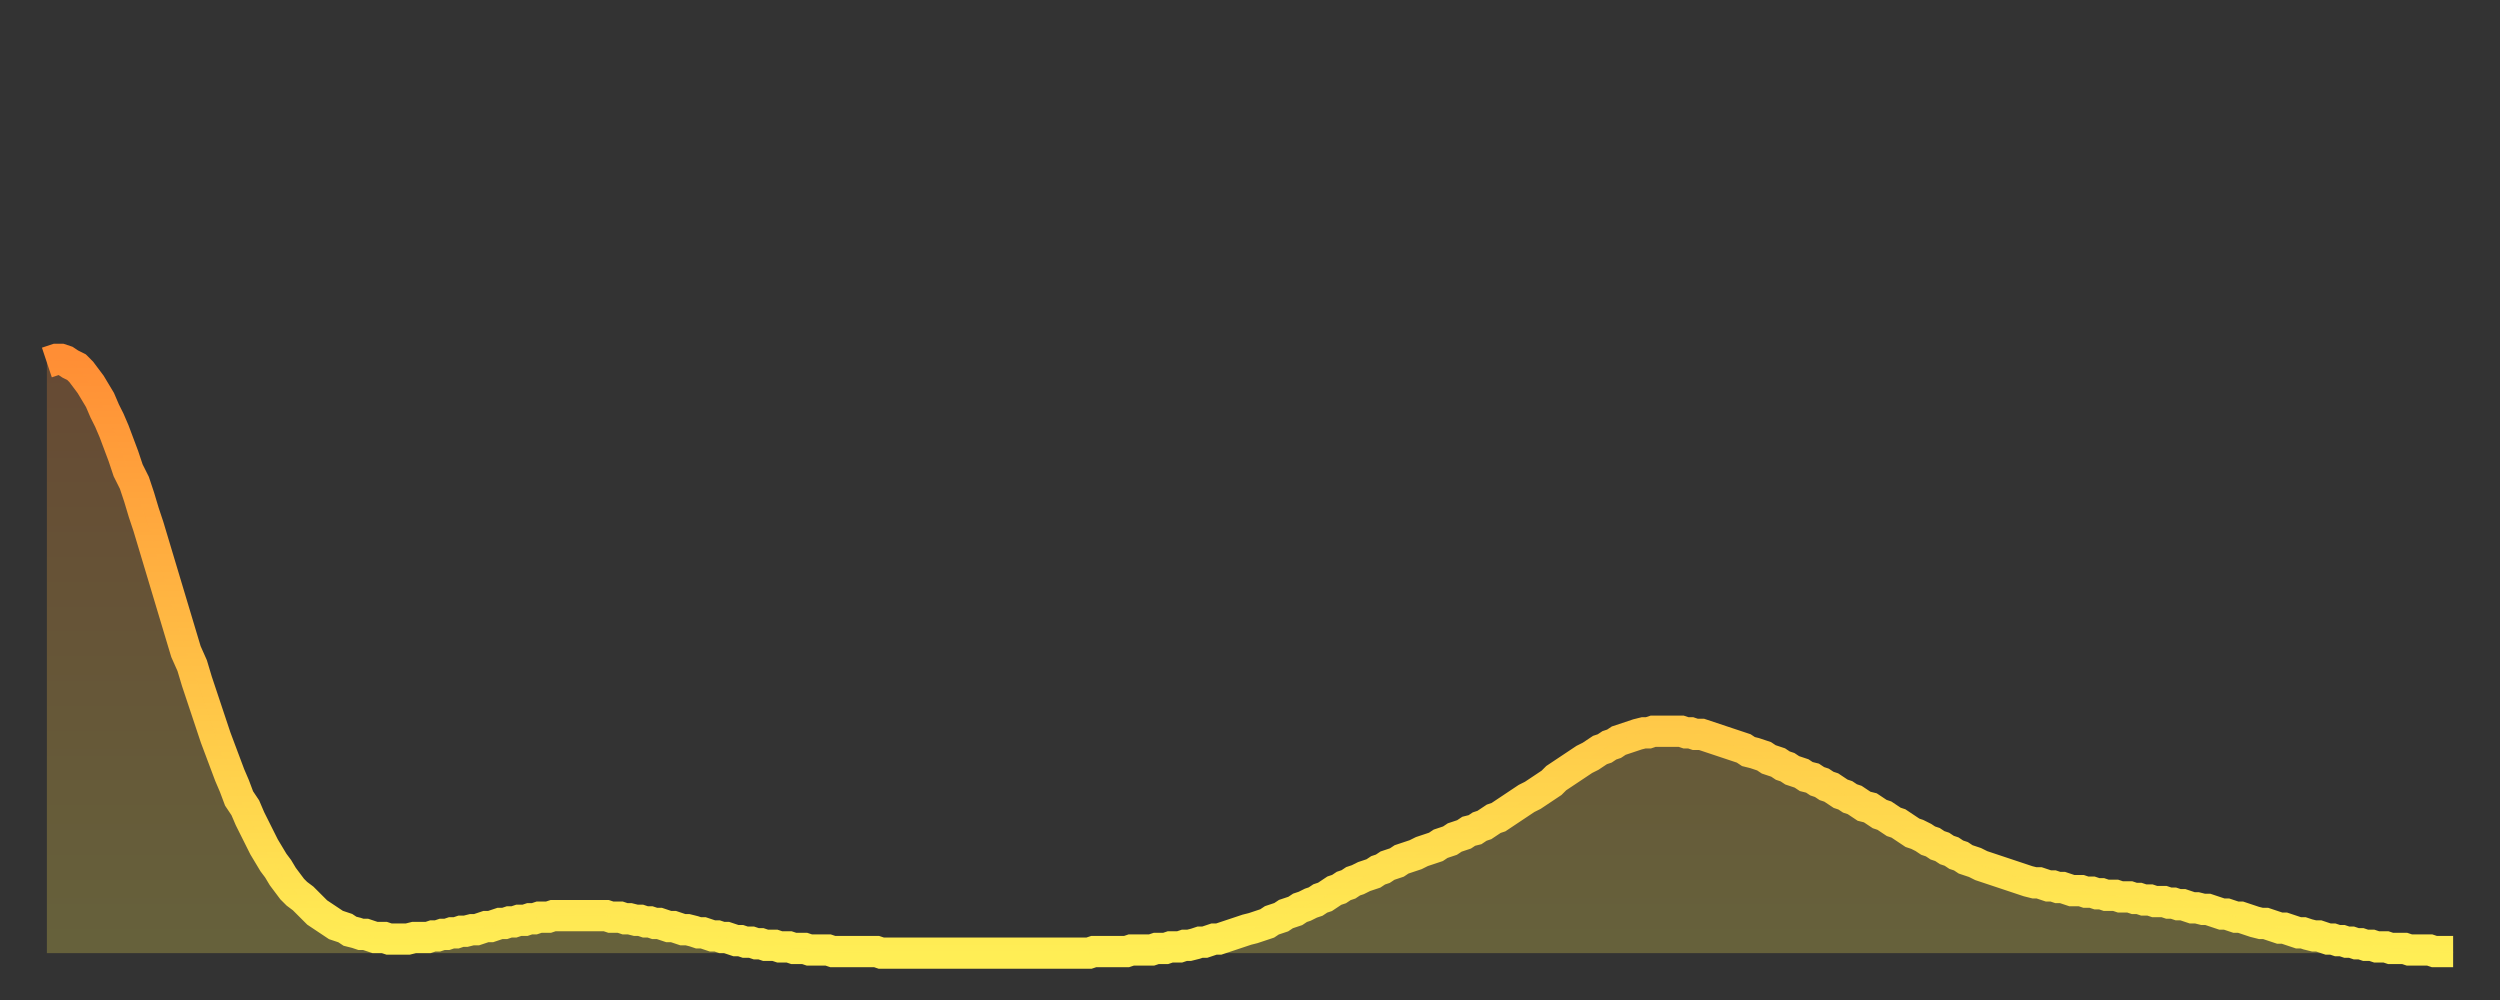 <?xml version="1.0" encoding="utf-8" ?>
<svg baseProfile="full" height="64" version="1.1" width="160" xmlns="http://www.w3.org/2000/svg" xmlns:ev="http://www.w3.org/2001/xml-events" xmlns:xlink="http://www.w3.org/1999/xlink"><rect width="100%" height="100%" fill="#333333" stroke="none"/><defs><linearGradient id="id1220408" x1="0" x2="0" y1="0" y2="1"><stop offset="0%" stop-color="#ff8e35" /><stop offset="50%" stop-color="#ffbe45" /><stop offset="100%" stop-color="#ffee55" /></linearGradient></defs><g transform="translate(3,3)"><g><path d="M 0.0 20.2 0.3 20.1 0.6 20.0 0.9 20.0 1.2 20.1 1.5 20.3 1.9 20.5 2.2 20.8 2.5 21.2 2.8 21.6 3.1 22.1 3.4 22.6 3.7 23.3 4.0 23.9 4.3 24.6 4.6 25.4 4.9 26.2 5.2 27.1 5.6 27.9 5.9 28.8 6.2 29.8 6.5 30.7 6.8 31.7 7.1 32.7 7.4 33.7 7.7 34.7 8.0 35.7 8.3 36.7 8.6 37.7 8.9 38.7 9.3 39.6 9.6 40.6 9.9 41.5 10.2 42.4 10.5 43.3 10.8 44.2 11.1 45.0 11.4 45.8 11.7 46.6 12.0 47.3 12.3 48.1 12.7 48.7 13.0 49.4 13.3 50.0 13.6 50.6 13.9 51.2 14.2 51.7 14.5 52.2 14.8 52.6 15.1 53.1 15.4 53.5 15.7 53.9 16.0 54.2 16.4 54.5 16.7 54.8 17.0 55.1 17.3 55.4 17.6 55.6 17.9 55.8 18.2 56.0 18.5 56.2 18.8 56.3 19.1 56.4 19.4 56.6 19.8 56.7 20.1 56.8 20.4 56.8 20.7 56.9 21.0 57.0 21.3 57.0 21.6 57.0 21.9 57.1 22.2 57.1 22.5 57.1 22.8 57.1 23.1 57.1 23.5 57.0 23.8 57.0 24.1 57.0 24.4 57.0 24.7 56.9 25.0 56.9 25.3 56.8 25.6 56.8 25.9 56.7 26.2 56.7 26.5 56.6 26.8 56.6 27.2 56.5 27.5 56.5 27.8 56.4 28.1 56.3 28.4 56.3 28.7 56.2 29.0 56.1 29.3 56.1 29.6 56.0 29.9 56.0 30.2 55.9 30.6 55.9 30.9 55.8 31.2 55.8 31.5 55.7 31.8 55.7 32.1 55.7 32.4 55.6 32.7 55.6 33.0 55.6 33.3 55.6 33.6 55.6 33.9 55.6 34.3 55.6 34.6 55.6 34.9 55.6 35.2 55.6 35.5 55.6 35.8 55.6 36.1 55.7 36.4 55.7 36.7 55.7 37.0 55.8 37.3 55.8 37.7 55.9 38.0 55.9 38.3 56.0 38.6 56.0 38.9 56.1 39.2 56.1 39.5 56.2 39.8 56.3 40.1 56.3 40.4 56.4 40.7 56.5 41.0 56.5 41.4 56.6 41.7 56.7 42.0 56.7 42.3 56.8 42.6 56.9 42.9 56.9 43.2 57.0 43.5 57.0 43.8 57.1 44.1 57.2 44.4 57.2 44.7 57.3 45.1 57.3 45.4 57.4 45.7 57.4 46.0 57.5 46.3 57.5 46.6 57.5 46.9 57.6 47.2 57.6 47.5 57.6 47.8 57.7 48.1 57.7 48.5 57.7 48.8 57.8 49.1 57.8 49.4 57.8 49.7 57.8 50.0 57.8 50.3 57.9 50.6 57.9 50.9 57.9 51.2 57.9 51.5 57.9 51.8 57.9 52.2 57.9 52.5 57.9 52.8 57.9 53.1 57.9 53.4 58.0 53.7 58.0 54.0 58.0 54.3 58.0 54.6 58.0 54.9 58.0 55.2 58.0 55.6 58.0 55.9 58.0 56.2 58.0 56.5 58.0 56.8 58.0 57.1 58.0 57.4 58.0 57.7 58.0 58.0 58.0 58.3 58.0 58.6 58.0 58.9 58.0 59.3 58.0 59.6 58.0 59.9 58.0 60.2 58.0 60.5 58.0 60.8 58.0 61.1 58.0 61.4 58.0 61.7 58.0 62.0 58.0 62.3 58.0 62.6 58.0 63.0 58.0 63.3 58.0 63.6 58.0 63.9 58.0 64.2 58.0 64.5 58.0 64.8 58.0 65.1 58.0 65.4 58.0 65.7 58.0 66.0 58.0 66.4 58.0 66.7 58.0 67.0 57.9 67.3 57.9 67.6 57.9 67.9 57.9 68.2 57.9 68.5 57.9 68.8 57.9 69.1 57.9 69.4 57.8 69.7 57.8 70.1 57.8 70.4 57.8 70.7 57.8 71.0 57.7 71.3 57.7 71.6 57.7 71.9 57.6 72.2 57.6 72.5 57.6 72.8 57.5 73.1 57.5 73.5 57.4 73.8 57.3 74.1 57.3 74.4 57.2 74.7 57.1 75.0 57.1 75.3 57.0 75.6 56.9 75.9 56.8 76.2 56.7 76.5 56.6 76.8 56.5 77.2 56.4 77.5 56.3 77.8 56.2 78.1 56.1 78.4 55.9 78.7 55.8 79.0 55.7 79.3 55.5 79.6 55.4 79.9 55.3 80.2 55.1 80.5 55.0 80.9 54.8 81.2 54.7 81.5 54.5 81.8 54.4 82.1 54.2 82.4 54.0 82.7 53.9 83.0 53.7 83.3 53.6 83.6 53.4 83.9 53.3 84.3 53.1 84.6 53.0 84.9 52.9 85.2 52.7 85.5 52.6 85.8 52.4 86.1 52.3 86.4 52.2 86.7 52.0 87.0 51.9 87.3 51.8 87.6 51.7 88.0 51.5 88.3 51.4 88.6 51.3 88.9 51.2 89.2 51.0 89.5 50.9 89.8 50.8 90.1 50.6 90.4 50.5 90.7 50.4 91.0 50.2 91.4 50.1 91.7 49.9 92.0 49.8 92.3 49.6 92.6 49.4 92.9 49.3 93.2 49.1 93.5 48.9 93.8 48.7 94.1 48.5 94.4 48.3 94.7 48.1 95.1 47.9 95.4 47.7 95.7 47.5 96.0 47.3 96.3 47.1 96.6 46.8 96.9 46.6 97.2 46.4 97.5 46.2 97.8 46.0 98.1 45.8 98.4 45.6 98.8 45.4 99.1 45.2 99.4 45.0 99.7 44.9 100.0 44.7 100.3 44.6 100.6 44.4 100.9 44.3 101.2 44.2 101.5 44.1 101.8 44.0 102.2 43.9 102.5 43.9 102.8 43.8 103.1 43.8 103.4 43.8 103.7 43.8 104.0 43.8 104.3 43.8 104.6 43.8 104.9 43.9 105.2 43.9 105.5 44.0 105.9 44.0 106.2 44.1 106.5 44.2 106.8 44.3 107.1 44.4 107.4 44.5 107.7 44.6 108.0 44.7 108.3 44.8 108.6 44.9 108.9 45.1 109.3 45.2 109.6 45.3 109.9 45.4 110.2 45.6 110.5 45.7 110.8 45.8 111.1 46.0 111.4 46.1 111.7 46.3 112.0 46.4 112.3 46.5 112.6 46.7 113.0 46.8 113.3 47.0 113.6 47.1 113.9 47.3 114.2 47.4 114.5 47.6 114.8 47.8 115.1 47.9 115.4 48.1 115.7 48.2 116.0 48.4 116.3 48.6 116.7 48.7 117.0 48.9 117.3 49.1 117.6 49.2 117.9 49.4 118.2 49.6 118.5 49.7 118.8 49.9 119.1 50.1 119.4 50.3 119.7 50.4 120.1 50.6 120.4 50.8 120.7 50.9 121.0 51.1 121.3 51.2 121.6 51.4 121.9 51.5 122.2 51.7 122.5 51.8 122.8 52.0 123.1 52.1 123.4 52.2 123.8 52.4 124.1 52.5 124.4 52.6 124.7 52.7 125.0 52.8 125.3 52.9 125.6 53.0 125.9 53.1 126.2 53.2 126.5 53.3 126.8 53.4 127.2 53.5 127.5 53.5 127.8 53.6 128.1 53.7 128.4 53.7 128.7 53.8 129.0 53.8 129.3 53.9 129.6 54.0 129.9 54.0 130.2 54.0 130.5 54.1 130.9 54.1 131.2 54.2 131.5 54.2 131.8 54.3 132.1 54.3 132.4 54.3 132.7 54.4 133.0 54.4 133.3 54.4 133.6 54.5 133.9 54.5 134.2 54.6 134.6 54.6 134.9 54.7 135.2 54.7 135.5 54.7 135.8 54.8 136.1 54.8 136.4 54.9 136.7 54.9 137.0 55.0 137.3 55.1 137.6 55.1 138.0 55.2 138.3 55.2 138.6 55.3 138.9 55.4 139.2 55.5 139.5 55.5 139.8 55.6 140.1 55.7 140.4 55.7 140.7 55.8 141.0 55.9 141.3 56.0 141.7 56.1 142.0 56.1 142.3 56.2 142.6 56.3 142.9 56.4 143.2 56.4 143.5 56.5 143.8 56.6 144.1 56.7 144.4 56.7 144.7 56.8 145.1 56.9 145.4 56.9 145.7 57.0 146.0 57.1 146.3 57.1 146.6 57.2 146.9 57.2 147.2 57.3 147.5 57.3 147.8 57.4 148.1 57.4 148.4 57.5 148.8 57.5 149.1 57.6 149.4 57.6 149.7 57.6 150.0 57.7 150.3 57.7 150.6 57.7 150.9 57.7 151.2 57.8 151.5 57.8 151.8 57.8 152.1 57.8 152.5 57.8 152.8 57.9 153.1 57.9 153.4 57.9 153.7 57.9 154.0 57.9" fill="none" id="graph-curve" opacity="1" stroke="url(#id1220408)" stroke-width="2" /><path d="M 0 58 L 0.0 20.2 0.3 20.1 0.6 20.0 0.9 20.0 1.2 20.1 1.5 20.3 1.9 20.5 2.2 20.8 2.5 21.2 2.8 21.6 3.1 22.1 3.4 22.6 3.7 23.3 4.0 23.9 4.3 24.6 4.6 25.4 4.9 26.2 5.2 27.1 5.6 27.9 5.9 28.8 6.2 29.8 6.5 30.7 6.8 31.7 7.1 32.7 7.4 33.7 7.7 34.7 8.0 35.7 8.3 36.7 8.6 37.7 8.9 38.7 9.3 39.6 9.6 40.6 9.9 41.5 10.2 42.4 10.5 43.3 10.8 44.2 11.1 45.0 11.4 45.8 11.7 46.6 12.0 47.3 12.3 48.1 12.7 48.7 13.0 49.4 13.3 50.0 13.6 50.6 13.9 51.2 14.2 51.7 14.5 52.2 14.8 52.6 15.1 53.1 15.4 53.5 15.7 53.9 16.0 54.2 16.4 54.5 16.7 54.8 17.0 55.1 17.3 55.4 17.6 55.6 17.9 55.8 18.2 56.0 18.5 56.2 18.8 56.3 19.1 56.4 19.4 56.6 19.8 56.7 20.1 56.8 20.4 56.8 20.7 56.9 21.0 57.0 21.3 57.0 21.6 57.0 21.9 57.1 22.2 57.1 22.5 57.1 22.8 57.1 23.1 57.1 23.5 57.0 23.8 57.0 24.1 57.0 24.4 57.0 24.7 56.9 25.0 56.9 25.3 56.8 25.6 56.8 25.9 56.7 26.2 56.7 26.5 56.6 26.8 56.6 27.2 56.5 27.5 56.5 27.8 56.4 28.1 56.3 28.4 56.3 28.7 56.2 29.0 56.1 29.3 56.1 29.6 56.0 29.9 56.0 30.2 55.9 30.6 55.9 30.9 55.8 31.2 55.8 31.5 55.7 31.8 55.7 32.1 55.7 32.4 55.6 32.7 55.6 33.0 55.6 33.3 55.6 33.6 55.6 33.9 55.6 34.3 55.6 34.6 55.6 34.9 55.6 35.2 55.6 35.5 55.6 35.8 55.6 36.1 55.7 36.4 55.7 36.7 55.7 37.0 55.8 37.3 55.8 37.7 55.9 38.0 55.9 38.3 56.0 38.6 56.0 38.9 56.1 39.2 56.1 39.5 56.2 39.8 56.3 40.1 56.3 40.4 56.4 40.7 56.5 41.0 56.5 41.4 56.6 41.7 56.7 42.0 56.7 42.3 56.8 42.6 56.9 42.9 56.9 43.2 57.0 43.5 57.0 43.8 57.1 44.1 57.2 44.4 57.2 44.7 57.3 45.1 57.3 45.4 57.4 45.7 57.4 46.0 57.5 46.3 57.5 46.6 57.5 46.9 57.6 47.2 57.6 47.5 57.6 47.8 57.7 48.1 57.7 48.5 57.7 48.8 57.8 49.1 57.8 49.4 57.8 49.7 57.8 50.0 57.8 50.3 57.9 50.6 57.9 50.9 57.9 51.2 57.9 51.5 57.9 51.8 57.9 52.2 57.9 52.5 57.9 52.8 57.9 53.1 57.9 53.4 58.0 53.7 58.0 54.0 58.0 54.3 58.0 54.6 58.0 54.9 58.0 55.2 58.0 55.6 58.0 55.9 58.0 56.2 58.0 56.5 58.0 56.8 58.0 57.1 58.0 57.4 58.0 57.7 58.0 58.0 58.0 58.3 58.0 58.6 58.0 58.9 58.0 59.3 58.0 59.6 58.0 59.9 58.0 60.2 58.0 60.5 58.0 60.8 58.0 61.1 58.0 61.4 58.0 61.7 58.0 62.0 58.0 62.3 58.0 62.6 58.0 63.0 58.0 63.3 58.0 63.6 58.0 63.9 58.0 64.2 58.0 64.5 58.0 64.8 58.0 65.1 58.0 65.4 58.0 65.7 58.0 66.0 58.0 66.4 58.0 66.7 58.0 67.0 57.9 67.3 57.9 67.6 57.9 67.9 57.9 68.2 57.9 68.5 57.9 68.8 57.9 69.1 57.9 69.4 57.8 69.7 57.8 70.1 57.8 70.4 57.8 70.7 57.8 71.0 57.7 71.3 57.7 71.6 57.7 71.9 57.6 72.2 57.6 72.5 57.6 72.8 57.5 73.1 57.5 73.5 57.4 73.8 57.3 74.1 57.3 74.4 57.2 74.7 57.1 75.0 57.1 75.3 57.0 75.6 56.9 75.9 56.8 76.2 56.7 76.5 56.6 76.8 56.5 77.2 56.4 77.5 56.3 77.8 56.2 78.1 56.1 78.4 55.9 78.7 55.8 79.0 55.7 79.3 55.5 79.6 55.4 79.9 55.3 80.2 55.1 80.5 55.0 80.9 54.8 81.2 54.7 81.5 54.5 81.8 54.4 82.1 54.2 82.4 54.0 82.7 53.9 83.0 53.7 83.3 53.6 83.6 53.4 83.9 53.3 84.3 53.1 84.6 53.0 84.9 52.9 85.2 52.7 85.5 52.6 85.8 52.4 86.1 52.3 86.4 52.2 86.7 52.0 87.0 51.9 87.3 51.8 87.6 51.7 88.0 51.5 88.3 51.4 88.6 51.3 88.9 51.2 89.2 51.0 89.5 50.9 89.8 50.8 90.1 50.6 90.4 50.5 90.7 50.4 91.0 50.2 91.4 50.1 91.7 49.9 92.0 49.8 92.3 49.6 92.6 49.4 92.9 49.3 93.2 49.1 93.5 48.9 93.8 48.7 94.1 48.5 94.4 48.3 94.7 48.1 95.1 47.9 95.4 47.7 95.7 47.5 96.0 47.3 96.3 47.1 96.6 46.8 96.9 46.6 97.2 46.4 97.5 46.2 97.8 46.0 98.1 45.8 98.4 45.6 98.8 45.4 99.1 45.2 99.4 45.0 99.7 44.9 100.0 44.7 100.3 44.6 100.6 44.4 100.9 44.3 101.2 44.2 101.5 44.1 101.8 44.0 102.2 43.9 102.5 43.9 102.8 43.8 103.1 43.8 103.4 43.8 103.7 43.8 104.0 43.8 104.3 43.8 104.6 43.8 104.9 43.9 105.2 43.9 105.5 44.0 105.9 44.0 106.2 44.1 106.5 44.2 106.8 44.3 107.1 44.4 107.4 44.5 107.7 44.6 108.0 44.7 108.3 44.8 108.6 44.9 108.9 45.1 109.3 45.2 109.6 45.3 109.9 45.4 110.2 45.6 110.5 45.7 110.8 45.8 111.1 46.0 111.4 46.1 111.7 46.3 112.0 46.4 112.3 46.5 112.6 46.7 113.0 46.8 113.3 47.0 113.6 47.1 113.9 47.3 114.2 47.4 114.5 47.6 114.8 47.8 115.1 47.9 115.4 48.1 115.7 48.2 116.0 48.4 116.3 48.6 116.7 48.7 117.0 48.9 117.3 49.1 117.6 49.2 117.9 49.4 118.2 49.6 118.5 49.7 118.8 49.9 119.1 50.1 119.4 50.3 119.7 50.4 120.1 50.6 120.4 50.8 120.7 50.9 121.0 51.1 121.3 51.2 121.6 51.4 121.9 51.5 122.2 51.7 122.5 51.8 122.8 52.0 123.1 52.1 123.4 52.2 123.8 52.4 124.1 52.5 124.4 52.6 124.7 52.7 125.0 52.8 125.3 52.9 125.6 53.0 125.9 53.1 126.2 53.2 126.5 53.3 126.8 53.4 127.2 53.5 127.5 53.5 127.8 53.6 128.1 53.7 128.4 53.7 128.7 53.8 129.0 53.8 129.3 53.9 129.6 54.0 129.9 54.0 130.2 54.0 130.5 54.1 130.9 54.1 131.2 54.2 131.5 54.2 131.8 54.3 132.1 54.3 132.4 54.3 132.7 54.4 133.0 54.4 133.3 54.4 133.6 54.5 133.9 54.5 134.2 54.6 134.6 54.6 134.9 54.7 135.2 54.7 135.5 54.7 135.8 54.8 136.1 54.8 136.4 54.9 136.7 54.9 137.0 55.0 137.3 55.1 137.6 55.1 138.0 55.2 138.3 55.2 138.6 55.3 138.9 55.4 139.2 55.5 139.5 55.5 139.8 55.6 140.1 55.7 140.4 55.7 140.7 55.8 141.0 55.9 141.3 56.0 141.7 56.1 142.0 56.1 142.3 56.2 142.6 56.3 142.9 56.4 143.2 56.4 143.5 56.5 143.8 56.6 144.1 56.7 144.4 56.7 144.7 56.8 145.1 56.9 145.4 56.9 145.7 57.0 146.0 57.1 146.3 57.1 146.6 57.2 146.9 57.2 147.2 57.3 147.5 57.3 147.8 57.4 148.1 57.4 148.4 57.5 148.8 57.5 149.1 57.6 149.4 57.6 149.7 57.6 150.0 57.7 150.3 57.7 150.6 57.7 150.9 57.7 151.2 57.8 151.5 57.8 151.8 57.8 152.1 57.8 152.5 57.8 152.8 57.9 153.1 57.9 153.4 57.9 153.7 57.9 154.0 57.9 154 58" fill="url(#id1220408)" fill-opacity=".25" id="graph-shadow" /></g></g></svg>